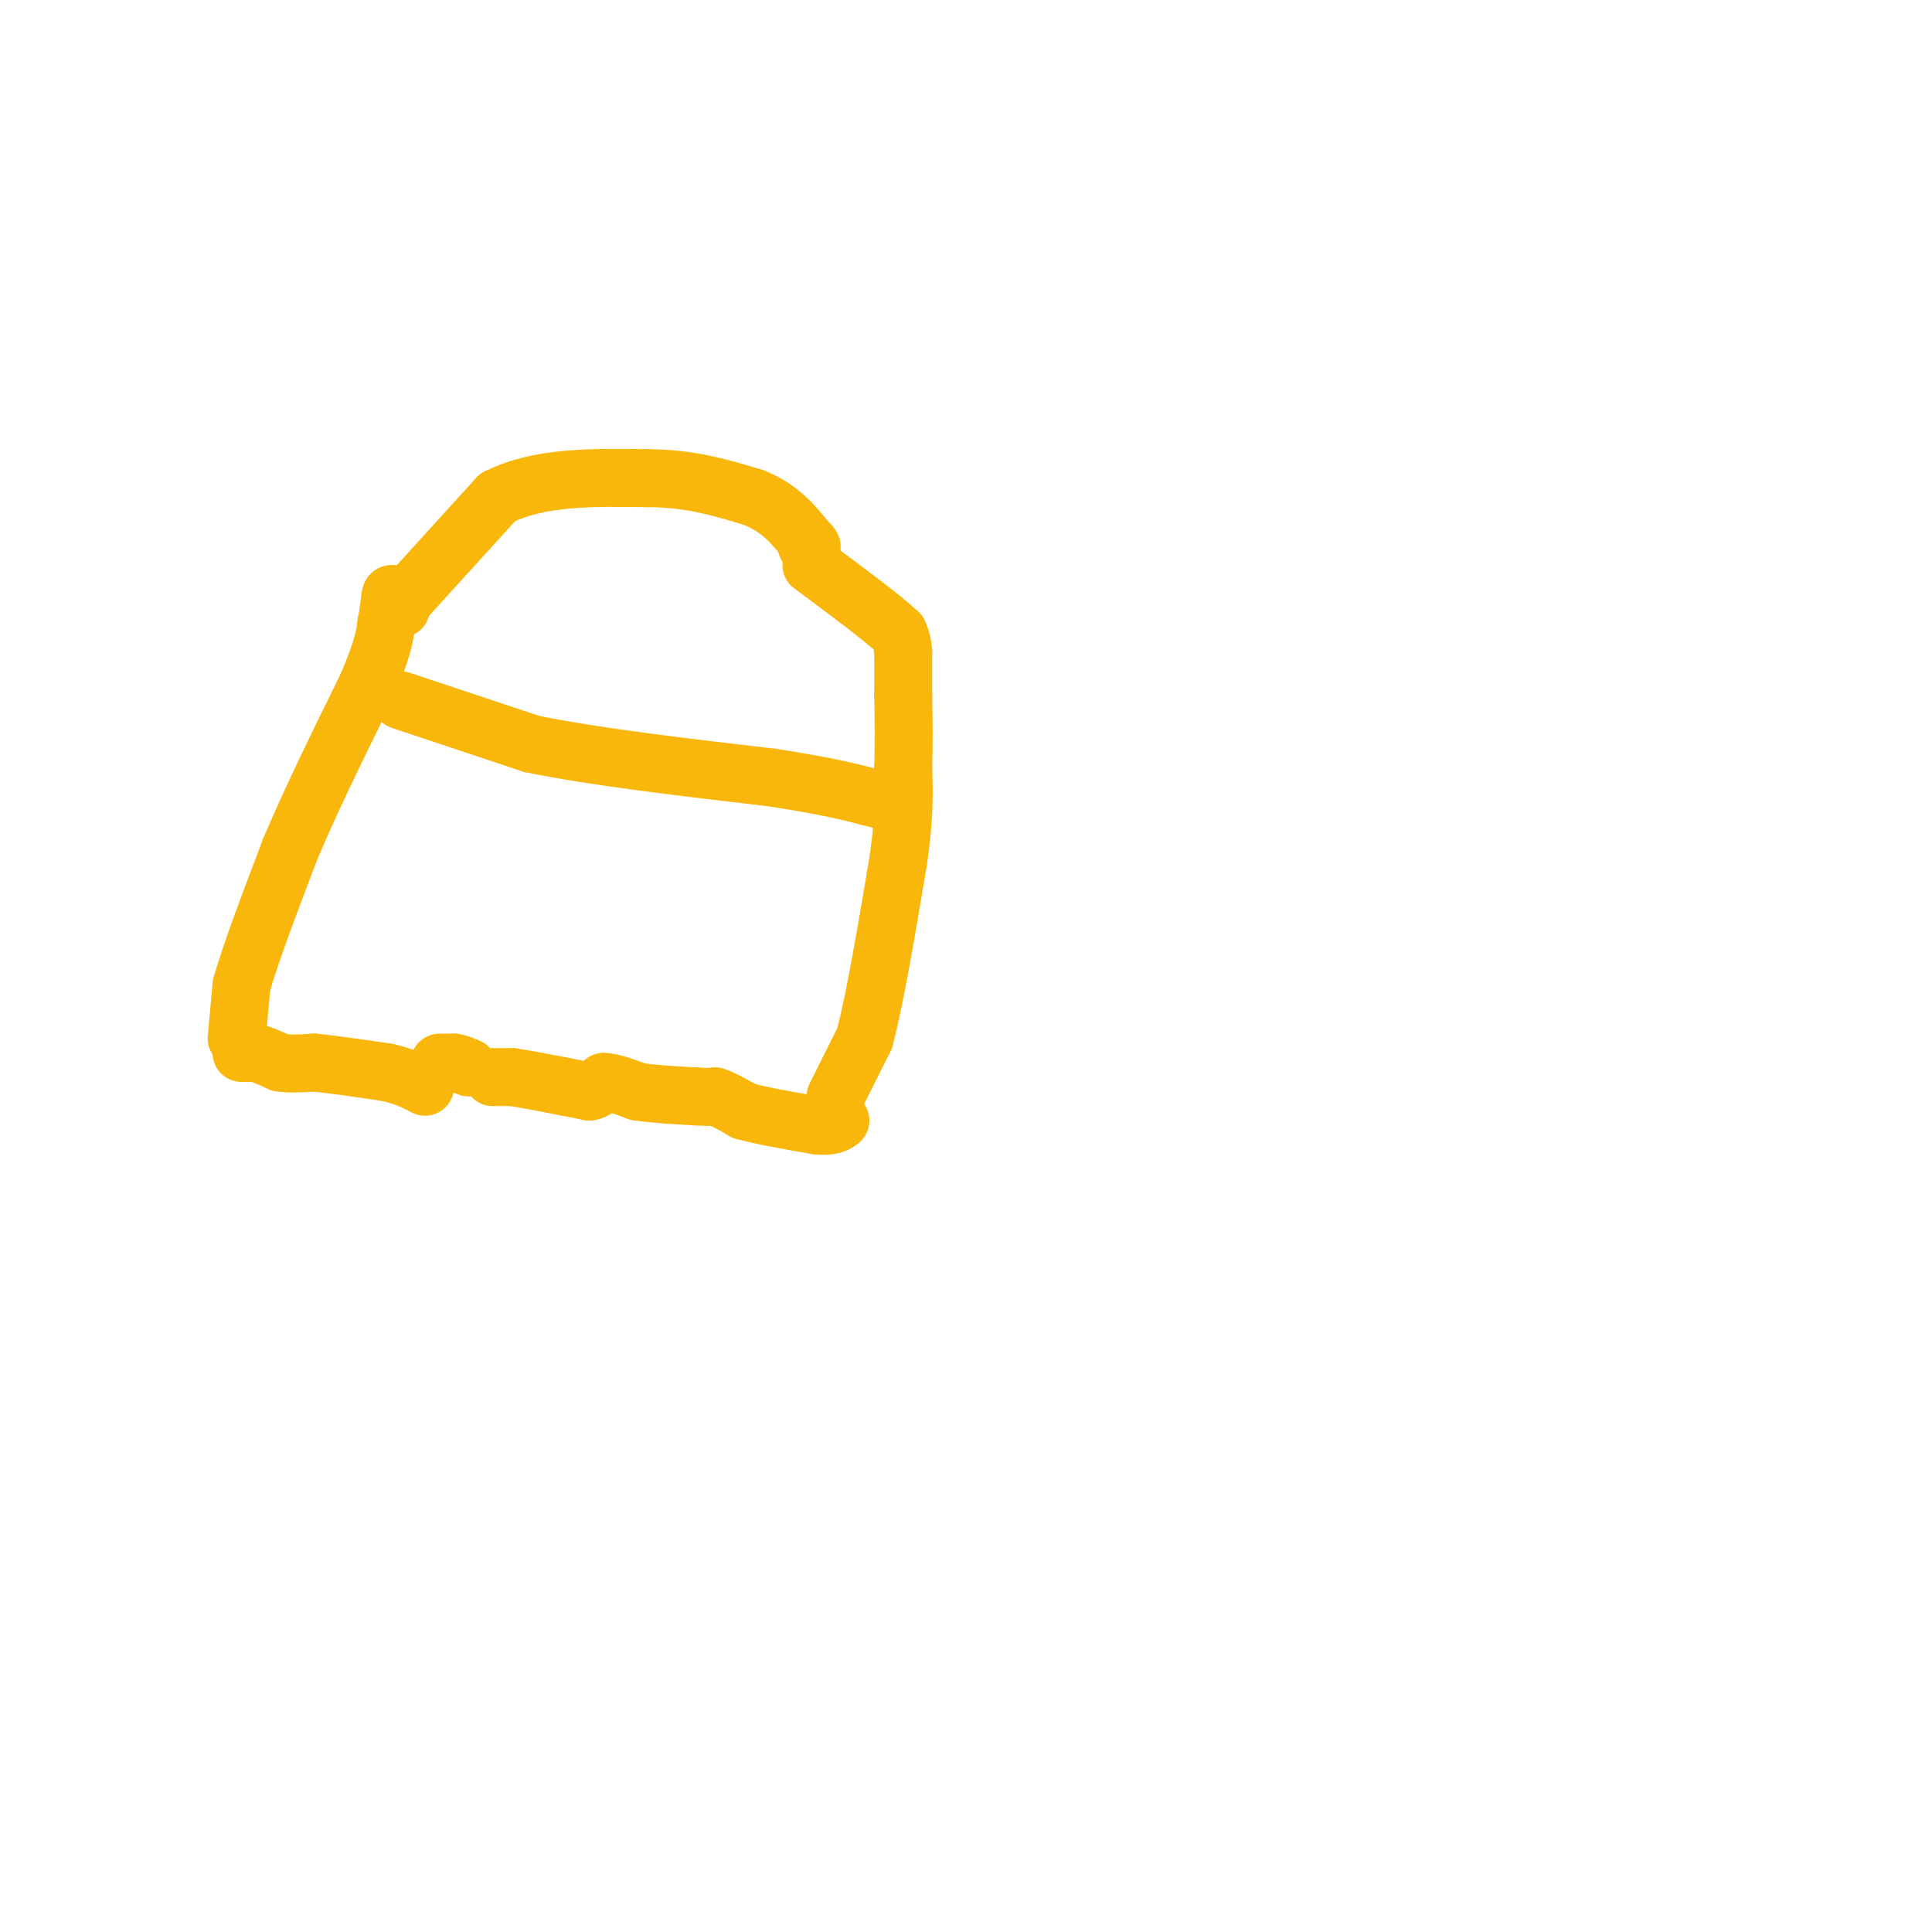 <svg viewBox='0 0 400 400' version='1.1' xmlns='http://www.w3.org/2000/svg' xmlns:xlink='http://www.w3.org/1999/xlink'><g fill='none' stroke='#F9B70B' stroke-width='12' stroke-linecap='round' stroke-linejoin='round'><path d='M50,218c0.000,0.000 3.000,0.000 3,0'/><path d='M53,218c1.333,0.333 3.167,1.167 5,2'/><path d='M58,220c2.000,0.333 4.500,0.167 7,0'/><path d='M65,220c3.667,0.333 9.333,1.167 15,2'/><path d='M80,222c3.833,0.833 5.917,1.917 8,3'/><path d='M91,220c0.000,0.000 3.000,0.000 3,0'/><path d='M94,220c1.000,0.167 2.000,0.583 3,1'/><path d='M102,223c0.000,0.000 4.000,0.000 4,0'/><path d='M106,223c2.500,0.333 6.750,1.167 11,2'/><path d='M117,225c2.667,0.500 3.833,0.750 5,1'/><path d='M122,226c1.333,-0.167 2.167,-1.083 3,-2'/><path d='M125,224c1.667,0.000 4.333,1.000 7,2'/><path d='M132,226c3.167,0.500 7.583,0.750 12,1'/><path d='M144,227c2.667,0.167 3.333,0.083 4,0'/><path d='M148,227c1.667,0.500 3.833,1.750 6,3'/><path d='M154,230c3.500,1.000 9.250,2.000 15,3'/><path d='M169,233c3.333,0.333 4.167,-0.333 5,-1'/><path d='M49,215c0.000,0.000 1.000,-11.000 1,-11'/><path d='M50,204c1.833,-6.500 5.917,-17.250 10,-28'/><path d='M60,176c4.333,-10.333 10.167,-22.167 16,-34'/><path d='M76,142c3.333,-7.833 3.667,-10.417 4,-13'/><path d='M80,129c0.756,-3.489 0.644,-5.711 1,-6c0.356,-0.289 1.178,1.356 2,3'/><path d='M173,227c0.000,0.000 6.000,-12.000 6,-12'/><path d='M179,215c2.167,-8.167 4.583,-22.583 7,-37'/><path d='M186,178c1.333,-9.333 1.167,-14.167 1,-19'/><path d='M187,159c0.167,-5.667 0.083,-10.333 0,-15'/><path d='M187,144c0.000,-4.000 0.000,-6.500 0,-9'/><path d='M187,135c-0.167,-2.167 -0.583,-3.083 -1,-4'/><path d='M186,131c-3.167,-3.000 -10.583,-8.500 -18,-14'/><path d='M83,125c0.000,0.000 20.000,-22.000 20,-22'/><path d='M103,103c8.500,-4.333 19.750,-4.167 31,-4'/><path d='M134,99c8.833,0.000 15.417,2.000 22,4'/><path d='M156,103c5.500,2.167 8.250,5.583 11,9'/><path d='M167,112c1.833,1.667 0.917,1.333 0,1'/><path d='M83,145c0.000,0.000 27.000,9.000 27,9'/><path d='M110,154c12.833,2.667 31.417,4.833 50,7'/><path d='M160,161c11.667,1.833 15.833,2.917 20,4'/><path d='M180,165c4.167,1.000 4.583,1.500 5,2'/></g>
</svg>